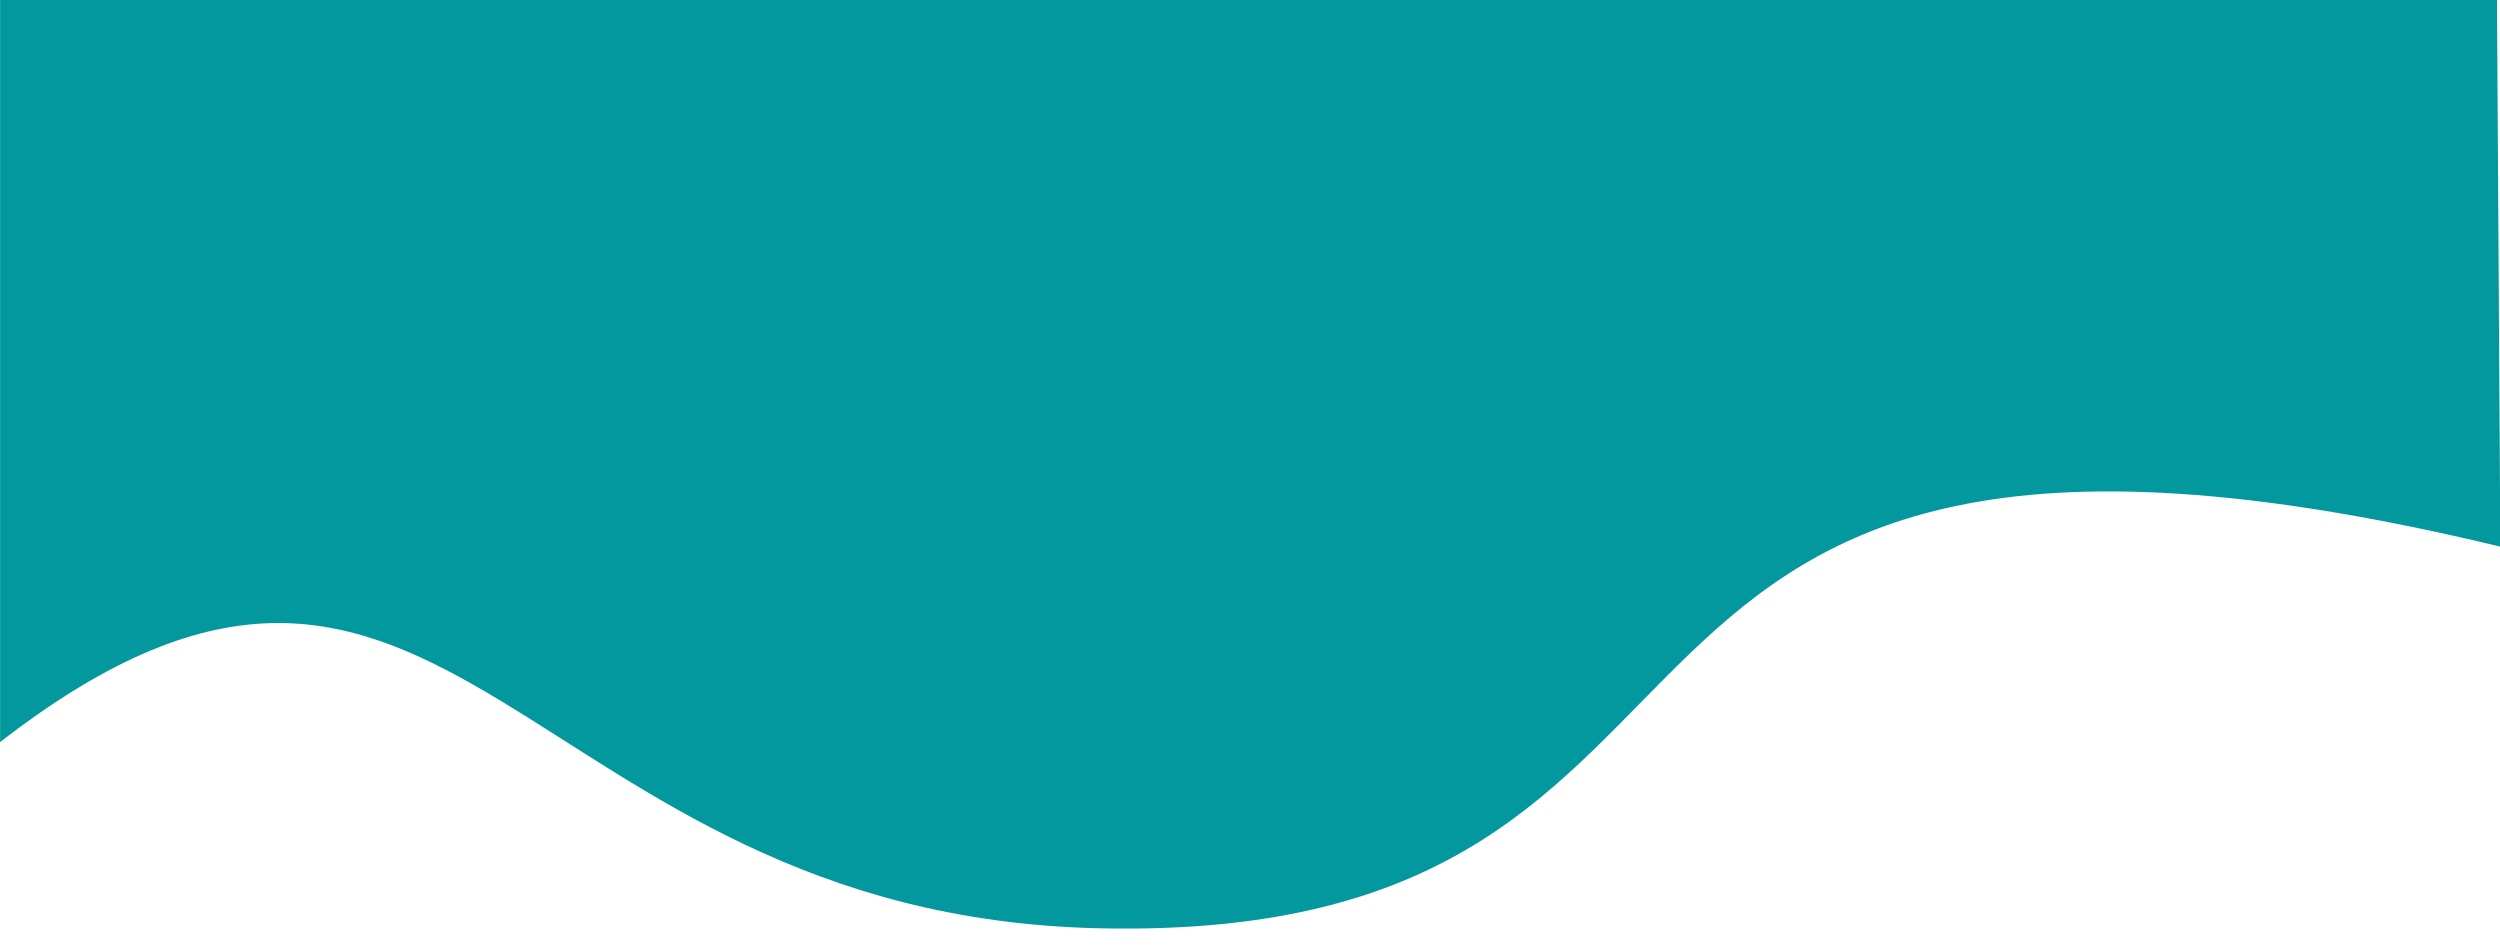 <?xml version="1.0" encoding="UTF-8" standalone="no"?><svg xmlns="http://www.w3.org/2000/svg" xmlns:xlink="http://www.w3.org/1999/xlink" fill="#000000" height="110.8" preserveAspectRatio="xMidYMid meet" version="1" viewBox="0.2 0.2 293.2 110.8" width="293.2" zoomAndPan="magnify"><defs><clipPath id="a"><path d="M0.21 0.152H293.653V159.673H0.21z" fill="none"/></clipPath></defs><g clip-path="url(#a)" id="change1_1"><path d="M0-11.827.05,87.357c52.59-40.92,60.97,20.185,129.04,21.713,84.6,1.9,45.81-73.307,164.35-44.76l-.48-77.825Z" fill="#03989e" fill-rule="evenodd"/></g></svg>